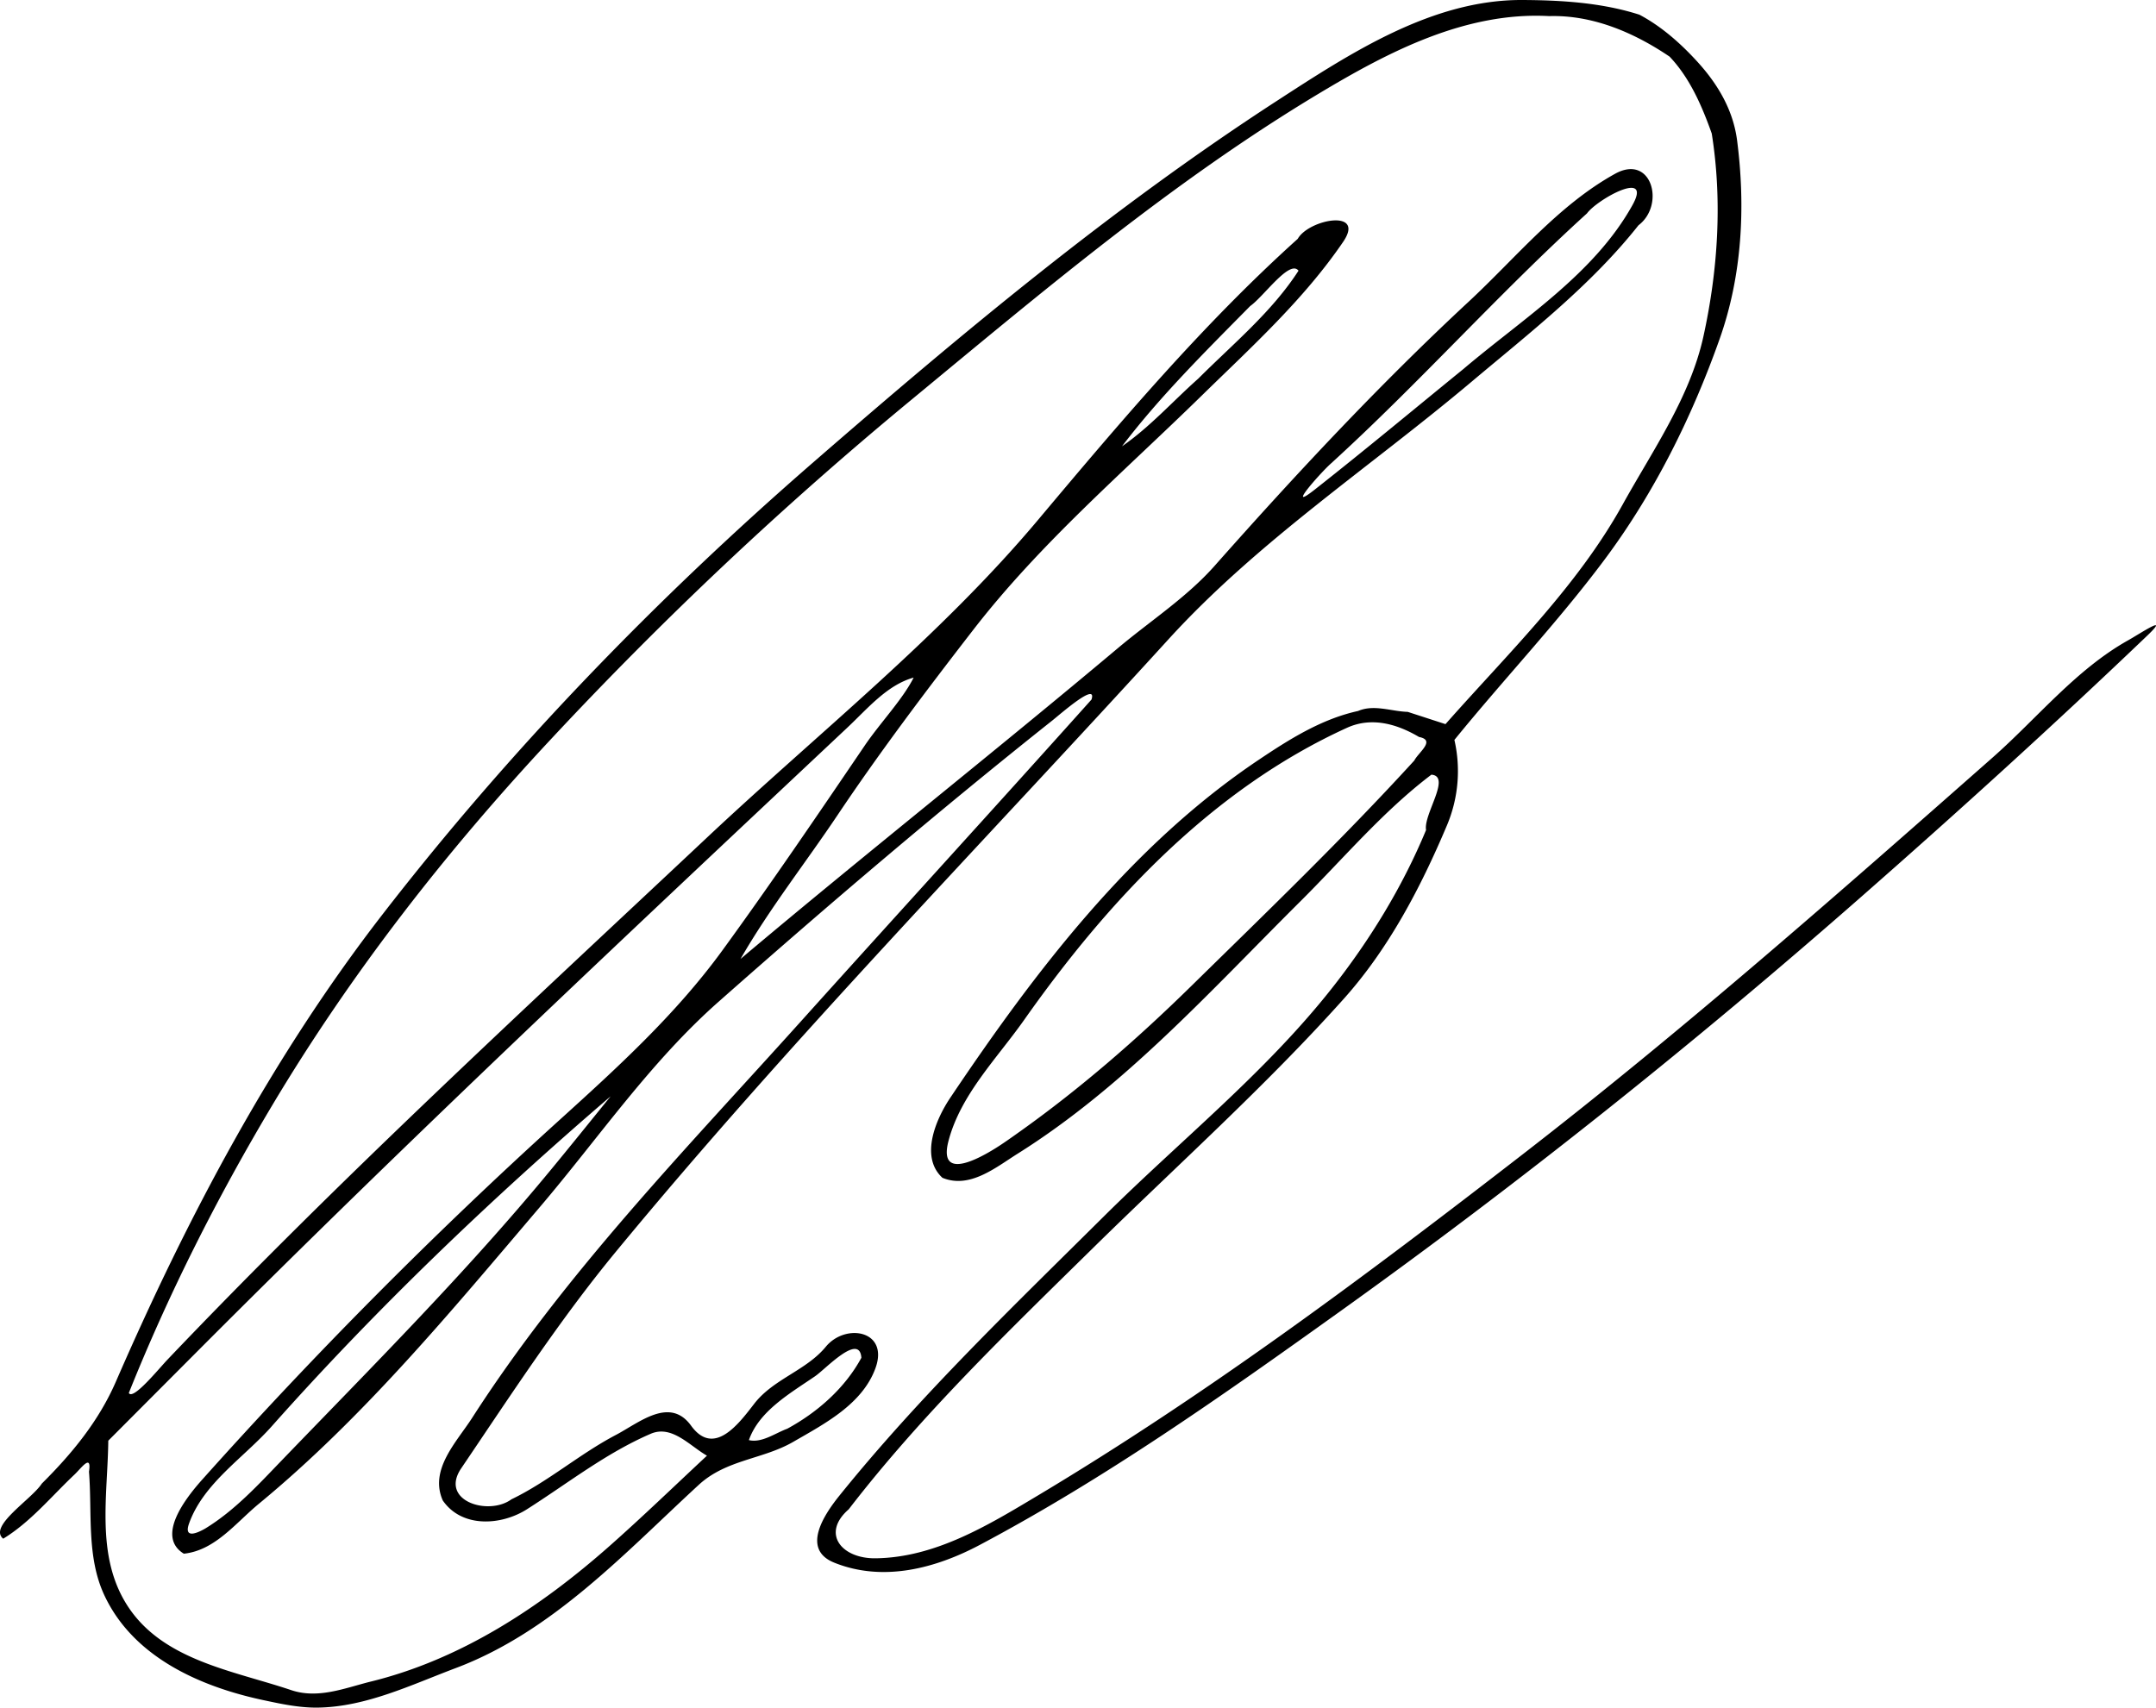 <svg xmlns="http://www.w3.org/2000/svg" width="110.007mm" height="87.15mm" viewBox="0 0 110.007 87.15"><path d="M62.923 147.958c-3.27-.676-6.748-2.175-8.248-5.376-.922-1.966-.618-4.203-.787-6.312.147-.955-.394-.179-.749.157-1.181 1.115-2.232 2.41-3.627 3.263-.78-.636 1.45-2.007 1.97-2.813 1.529-1.519 2.9-3.178 3.785-5.216 3.65-8.396 7.97-16.556 13.586-23.816 6.523-8.432 13.976-16.126 22.02-23.114 7.532-6.545 15.227-12.968 23.603-18.407 3.797-2.466 7.95-5.186 12.551-5.163 2 .01 4.06.137 5.97.75 1.112.588 2.111 1.465 2.995 2.442 1.01 1.117 1.791 2.428 1.99 3.98.436 3.39.258 6.884-.894 10.133-1.42 4.007-3.345 7.877-5.888 11.28-2.385 3.191-5.136 6.09-7.643 9.178a7.124 7.124 0 0 1-.384 4.368c-1.338 3.169-2.973 6.293-5.27 8.855-4.014 4.48-8.506 8.498-12.79 12.712-4.336 4.265-8.742 8.504-12.46 13.331-1.415 1.23-.368 2.518 1.36 2.5 3.056-.032 5.773-1.698 8.306-3.214 8.656-5.181 16.753-11.232 24.72-17.401 8.268-6.403 16.115-13.318 23.96-20.235 2.295-2.023 4.272-4.511 6.944-6.006.589-.33 2.178-1.393.97-.237-4.767 4.56-9.656 8.995-14.613 13.347-8.54 7.497-17.431 14.601-26.67 21.213-5.905 4.226-11.861 8.437-18.288 11.849-2.23 1.184-4.918 1.919-7.43.906-1.72-.694-.48-2.496.283-3.441 4.11-5.094 8.85-9.636 13.487-14.241 3.874-3.847 8.196-7.297 11.586-11.583 1.957-2.475 3.634-5.208 4.843-8.125-.141-.799 1.303-2.745.272-2.825-2.472 1.873-4.485 4.278-6.679 6.46-4.571 4.546-8.96 9.448-14.433 12.884-1.117.701-2.442 1.806-3.837 1.23-1.163-1.07-.334-2.99.402-4.087 4.34-6.464 9.203-12.859 15.725-17.237 1.573-1.056 3.21-2.09 5.081-2.5.814-.35 1.689.021 2.534.045l1.926.626c3.175-3.596 6.705-6.997 9.039-11.206 1.534-2.768 3.435-5.467 4.12-8.573.744-3.384.974-6.934.427-10.363-.495-1.395-1.119-2.842-2.151-3.925-1.807-1.224-3.918-2.133-6.142-2.068-4.253-.235-8.18 1.81-11.708 3.926-7.514 4.504-14.219 10.192-20.957 15.755a193.584 193.584 0 0 0-18.254 17.204c-5.36 5.741-10.215 11.962-14.245 18.716-2.8 4.695-5.279 9.593-7.31 14.67.212.387 1.502-1.208 1.984-1.715 8.803-9.243 18.207-17.885 27.505-26.621 5.695-5.352 11.89-10.251 16.917-16.24 4.18-4.978 8.397-9.97 13.236-14.327.57-1.007 3.471-1.542 2.319.15-2.013 2.956-4.693 5.38-7.236 7.868-3.975 3.89-8.226 7.523-11.648 11.948-2.389 3.088-4.743 6.2-6.916 9.445-1.641 2.45-3.482 4.787-4.95 7.34 6.36-5.36 12.893-10.517 19.264-15.87 1.65-1.387 3.503-2.585 4.93-4.197 4.13-4.663 8.388-9.231 12.951-13.47 2.424-2.252 4.58-4.932 7.48-6.536 1.87-1.033 2.568 1.589 1.192 2.63-2.425 3.064-5.544 5.482-8.517 7.985-5.176 4.359-10.91 8.144-15.471 13.152-9.447 10.372-19.267 20.426-28.191 31.251-2.877 3.49-5.346 7.293-7.888 11.05-1.128 1.666 1.391 2.443 2.56 1.584 1.883-.908 3.474-2.312 5.33-3.286 1.19-.625 2.748-1.977 3.837-.474 1.169 1.614 2.436-.1 3.222-1.118.979-1.267 2.65-1.692 3.652-2.909 1.013-1.229 3.247-.831 2.528 1.11-.678 1.83-2.586 2.817-4.188 3.743-1.555.9-3.413.898-4.82 2.193-3.803 3.502-7.463 7.493-12.4 9.353-2.273.856-4.572 1.978-7.027 2.017-.897.014-1.781-.165-2.653-.352zm5.283-.961c4.634-1.124 8.698-3.8 12.238-6.929 1.695-1.499 3.32-3.073 4.976-4.615-.884-.504-1.79-1.584-2.871-1.117-2.28.984-4.235 2.53-6.313 3.851-1.317.838-3.324.962-4.296-.449-.699-1.576.706-2.982 1.497-4.212 4.76-7.403 10.928-13.735 16.788-20.252 4.927-5.48 9.902-10.921 14.815-16.41.307-.933-1.566.725-2.015 1.081-5.81 4.617-11.46 9.433-17.02 14.348-3.483 3.08-6.112 6.945-9.11 10.47-4.51 5.297-8.977 10.726-14.344 15.149-1.164.96-2.232 2.38-3.823 2.543-1.447-.884.113-2.86.953-3.798a245.874 245.874 0 0 1 18.134-18.262c2.992-2.708 5.995-5.439 8.39-8.727 2.498-3.431 4.883-6.95 7.266-10.458.777-1.146 1.943-2.364 2.495-3.468-1.357.38-2.349 1.583-3.379 2.55-11.169 10.5-22.354 20.986-33.179 31.846l-4.535 4.55c-.03 2.793-.636 5.826.923 8.335 1.785 2.872 5.411 3.386 8.409 4.395 1.351.456 2.695-.087 4-.421zm-8.374-7.833c1.499-.92 2.686-2.22 3.9-3.48 4.648-4.822 9.383-9.567 13.655-14.739 1.05-1.27 2.081-2.556 3.12-3.835-6.11 5.245-11.946 10.825-17.293 16.842-1.436 1.617-3.477 2.899-4.216 4.952-.303.84.472.473.834.26zm29.682-5.085c1.54-.836 2.945-2.07 3.785-3.623-.098-1.295-1.825.573-2.356.938-1.269.872-2.859 1.77-3.383 3.264.654.16 1.345-.357 1.954-.579zm11.847-15.15c3.121-2.221 6.01-4.738 8.745-7.42 3.859-3.786 7.757-7.54 11.404-11.533.215-.421 1.11-1.035.244-1.202-1.104-.653-2.41-1.047-3.678-.469-6.886 3.14-12.19 8.83-16.465 14.898-1.393 1.977-3.24 3.813-3.864 6.174-.597 2.256 1.914.725 2.806.118.272-.185.541-.375.808-.567zm22.68-38.956c3.043-2.579 6.652-4.84 8.6-8.342 1.04-1.867-1.79-.303-2.319.42-4.52 4.103-8.584 8.69-13.099 12.797-.528.48-2.32 2.505-.78 1.291 2.563-2.018 5.07-4.107 7.599-6.166zm-13.548.507c1.765-1.766 3.747-3.393 5.11-5.504-.454-.589-1.778 1.324-2.463 1.802-2.268 2.3-4.585 4.59-6.543 7.16 1.417-.976 2.605-2.313 3.896-3.458z" style="fill:#000;stroke-width:.265" transform="translate(-49.348 -61.161)"/></svg>